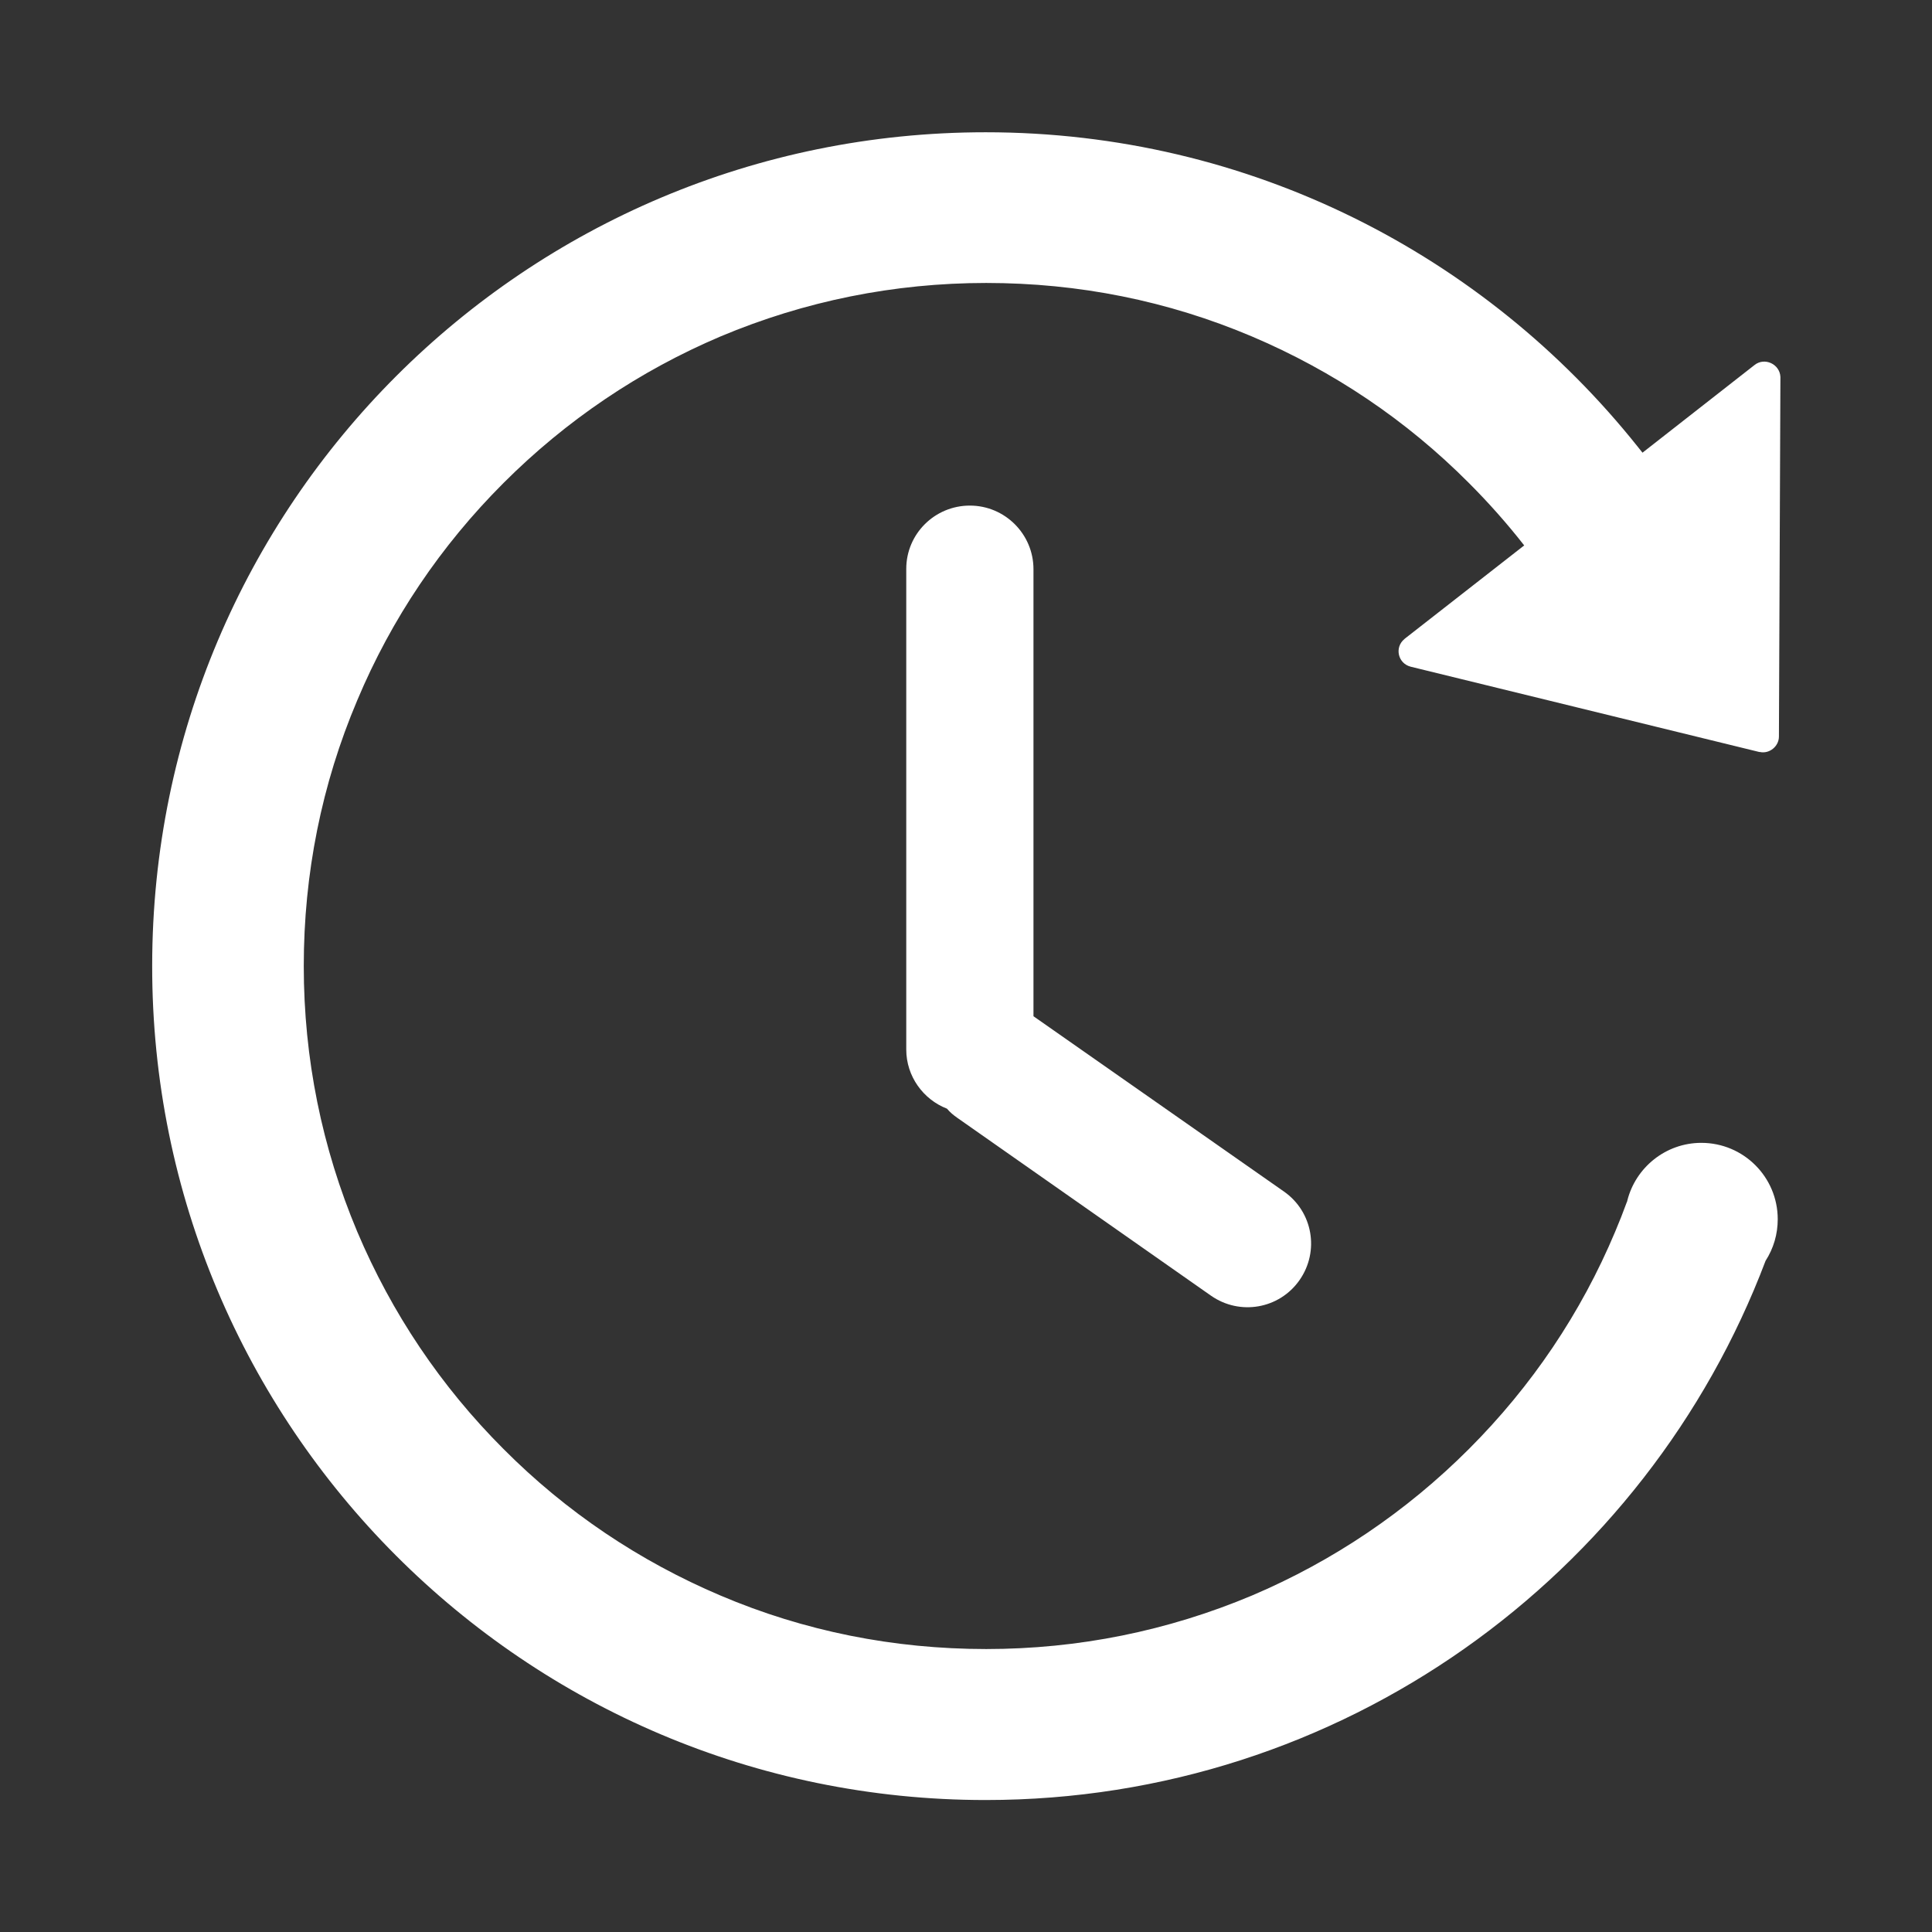 <?xml version="1.0" encoding="utf-8"?>
<!-- Generator: Adobe Illustrator 25.0.0, SVG Export Plug-In . SVG Version: 6.00 Build 0)  -->
<svg version="1.1" id="图层_1" xmlns="http://www.w3.org/2000/svg" xmlns:xlink="http://www.w3.org/1999/xlink" x="0px" y="0px"
	 viewBox="0 0 65 65" style="enable-background:new 0 0 65 65;" xml:space="preserve">
<rect x="0" y="0" width="65" height="65" fill="#333333" stroke="none"/>
<style type="text/css">
	.st0{fill:#FFFFFF;}
	.st1{fill:#4C4948;}
</style>
<path class="st0" d="M33.16,4.45c8.88,0,16.8,4.13,21.94,10.58l0.16,0.2l3.77-2.95c0.34-0.27,0.85-0.03,0.87,0.4l0,0.02l-0.05,12.08
	c0,0.33-0.32,0.59-0.64,0.52l-0.02,0l-11.73-2.87c-0.43-0.11-0.55-0.65-0.21-0.93l0.01-0.01l4.02-3.14c-0.57-0.73-1.2-1.44-1.86-2.1
	c-2.11-2.12-4.57-3.77-7.3-4.93c-2.83-1.2-5.83-1.8-8.94-1.8c-3.1,0-6.11,0.61-8.94,1.8c-2.73,1.16-5.19,2.82-7.3,4.93
	c-2.11,2.11-3.77,4.57-4.92,7.31c-1.2,2.83-1.8,5.84-1.8,8.94c0,3.11,0.61,6.11,1.8,8.94c1.16,2.74,2.81,5.2,4.92,7.31
	c2.11,2.12,4.57,3.77,7.3,4.93c2.82,1.2,5.83,1.8,8.94,1.8c3.1,0,6.11-0.61,8.94-1.8c2.73-1.16,5.19-2.82,7.3-4.93
	c2.11-2.11,3.77-4.57,4.92-7.31c0.14-0.33,0.27-0.66,0.39-0.99c0.01-0.02,0.02-0.04,0.02-0.06c0.28-1.11,1.29-1.94,2.49-1.94
	c1.42,0,2.57,1.15,2.57,2.57c0,0.5-0.14,0.98-0.41,1.4c-4.01,10.6-14.25,18.14-26.24,18.14c-15.5,0-28.06-12.58-28.04-28.08
	C5.13,16.97,17.67,4.45,33.16,4.45L33.16,4.45z M32.63,17.01c1.18,0,2.14,0.96,2.14,2.14v15.04l8.43,5.9
	c0.97,0.68,1.2,2.01,0.52,2.98c-0.68,0.97-2.01,1.2-2.98,0.52l-8.53-5.98c-0.13-0.09-0.25-0.19-0.35-0.31
	c-0.8-0.31-1.37-1.09-1.37-1.99V19.14C30.49,17.96,31.45,17.01,32.63,17.01L32.63,17.01z M32.63,17.01"/>
</svg>
